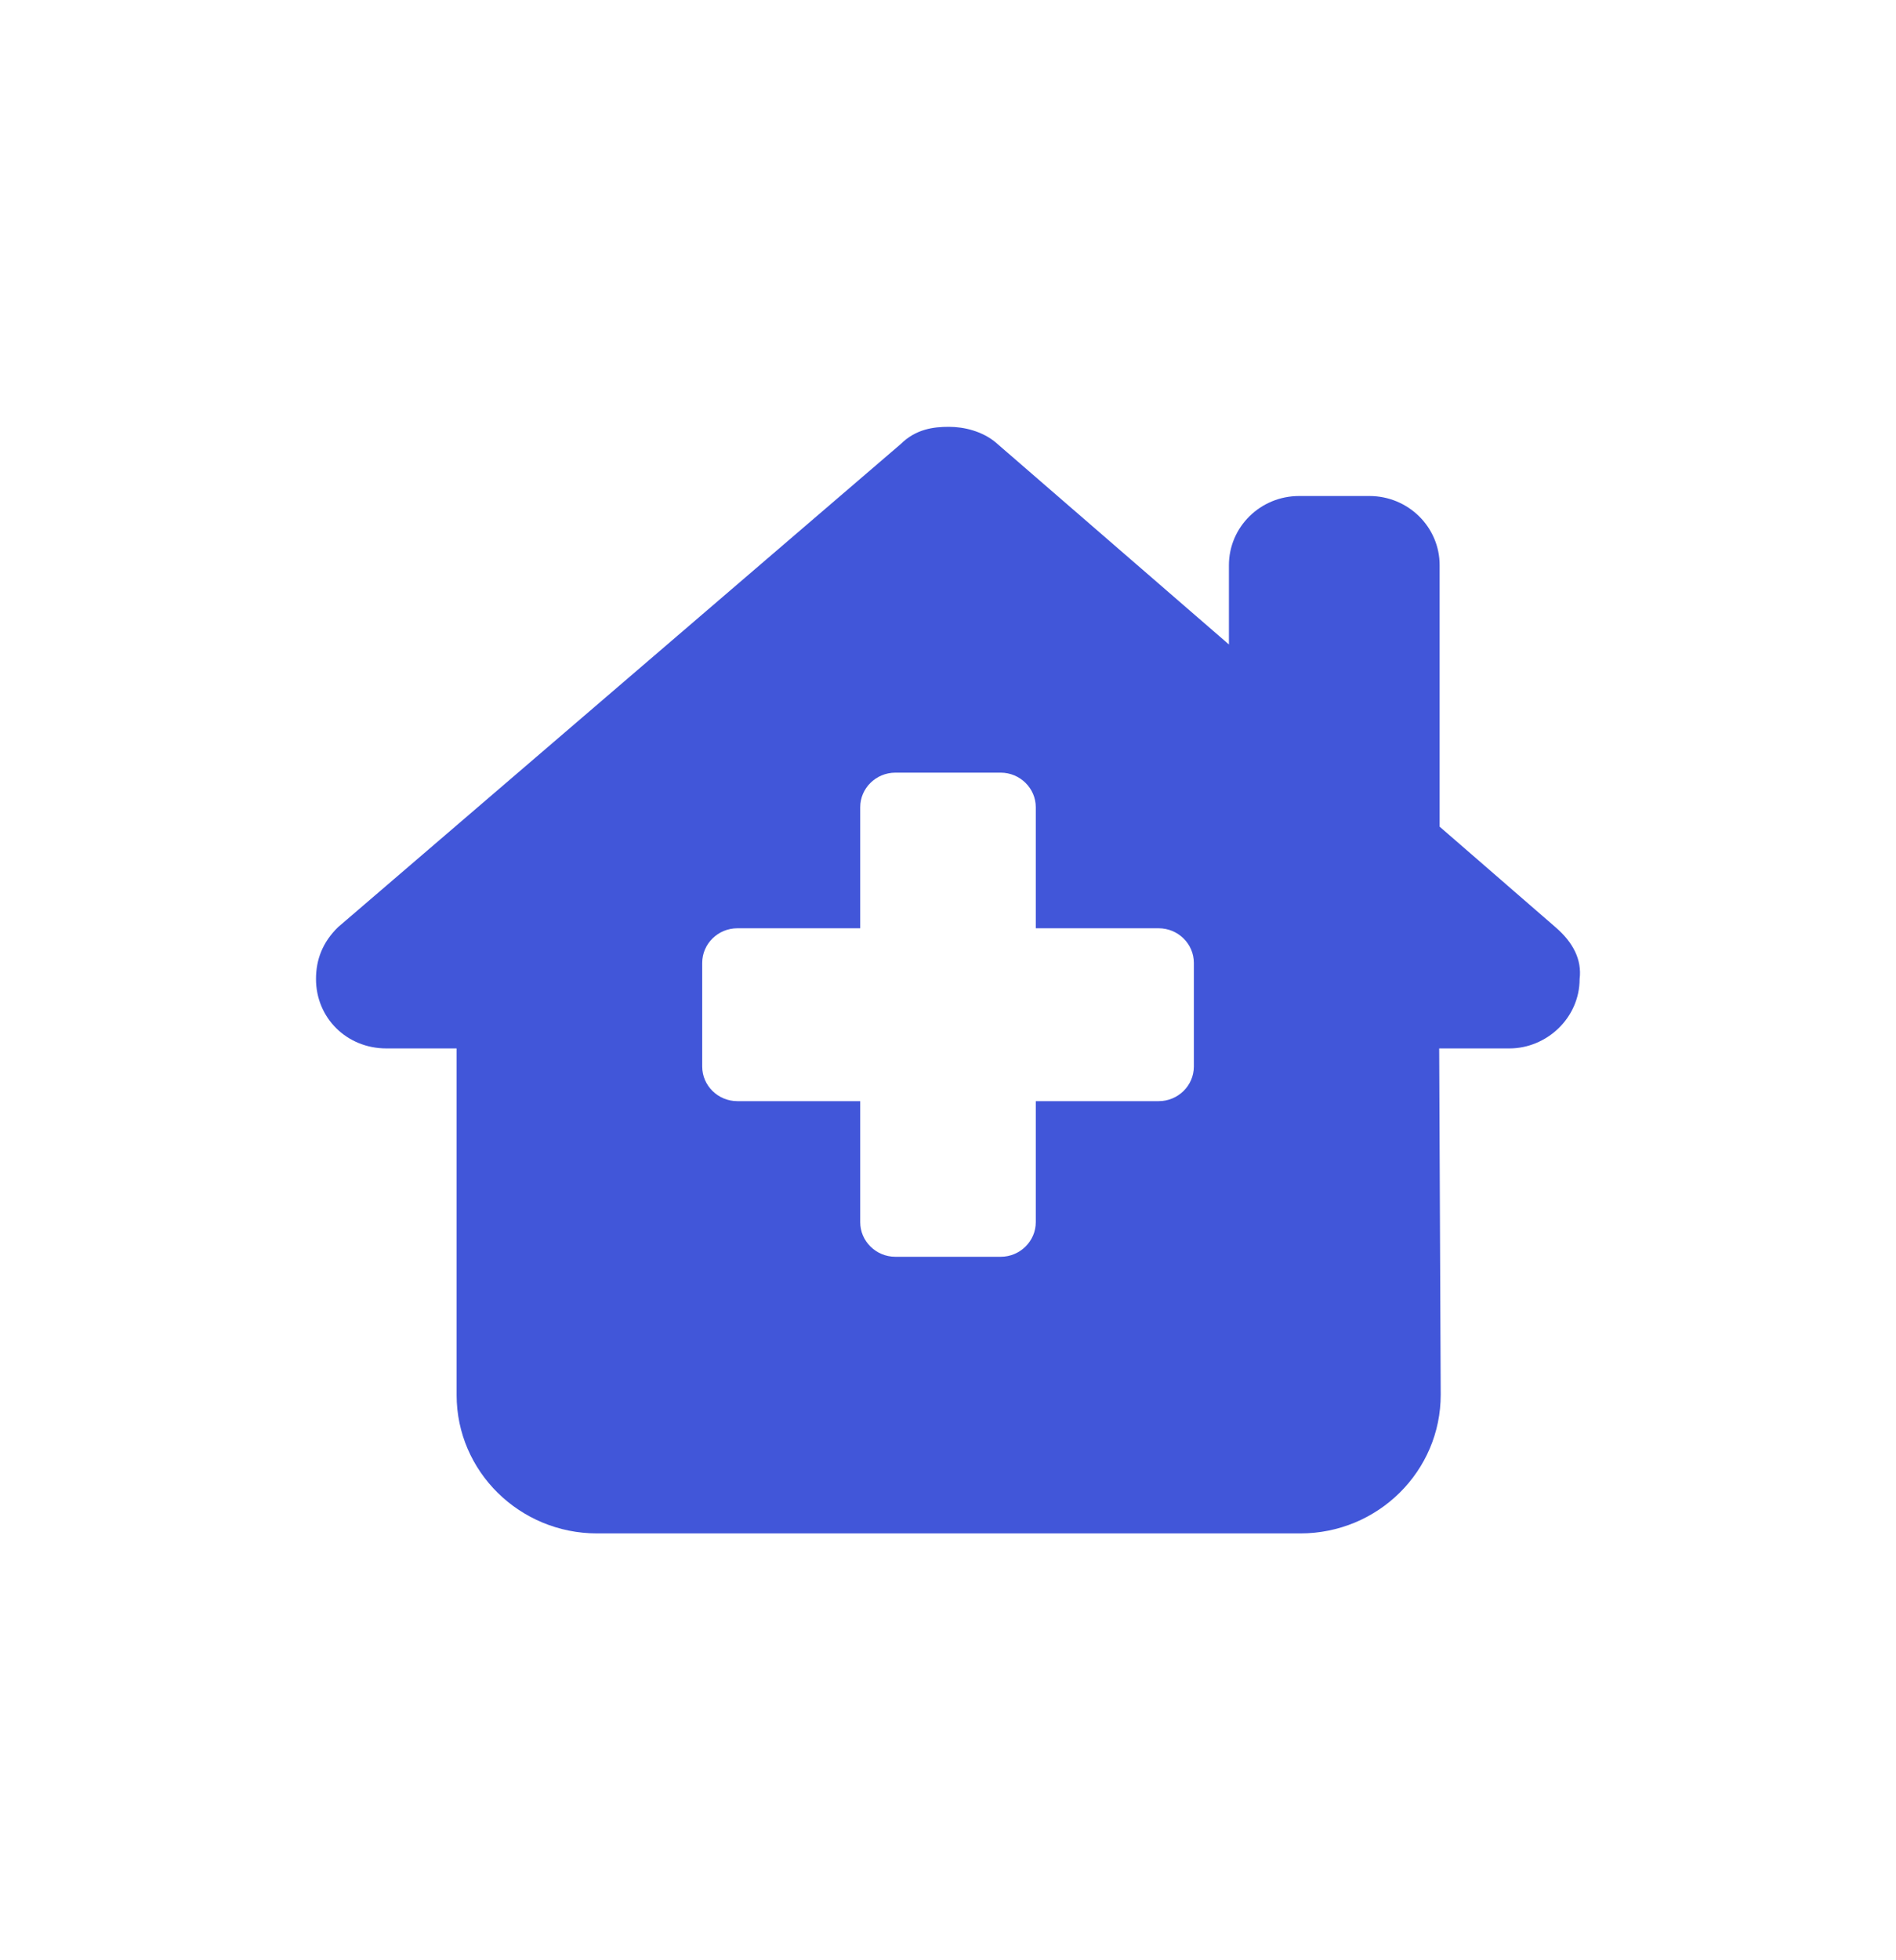 <svg width="30" height="31" viewBox="0 0 30 31" fill="none" xmlns="http://www.w3.org/2000/svg">
<path d="M22.772 16.58L22.796 22.052C22.799 23.266 21.803 24.25 20.574 24.25H9.448C8.221 24.25 7.225 23.269 7.225 22.062V16.58H6.113C5.487 16.58 5 16.098 5 15.483C5 15.175 5.104 14.902 5.348 14.663L14.25 7.024C14.493 6.784 14.771 6.75 15.014 6.75C15.257 6.75 15.535 6.819 15.747 6.99L19.445 10.192V8.938C19.445 8.334 19.942 7.844 20.556 7.844H21.667C22.282 7.844 22.779 8.334 22.779 8.938V13.073L24.612 14.663C24.89 14.902 25.032 15.175 24.994 15.483C24.994 16.098 24.473 16.58 23.883 16.58H22.772ZM18.89 15.227C18.89 14.926 18.64 14.68 18.334 14.68H16.389V12.766C16.389 12.465 16.139 12.219 15.834 12.219H14.167C13.861 12.219 13.611 12.465 13.611 12.766V14.68H11.667C11.361 14.68 11.111 14.926 11.111 15.227V16.867C11.111 17.168 11.361 17.414 11.667 17.414H13.611V19.328C13.611 19.629 13.861 19.875 14.167 19.875H15.834C16.139 19.875 16.389 19.629 16.389 19.328V17.414H18.334C18.64 17.414 18.89 17.168 18.89 16.867V15.227Z" fill="#4156D9"/>
</svg>
